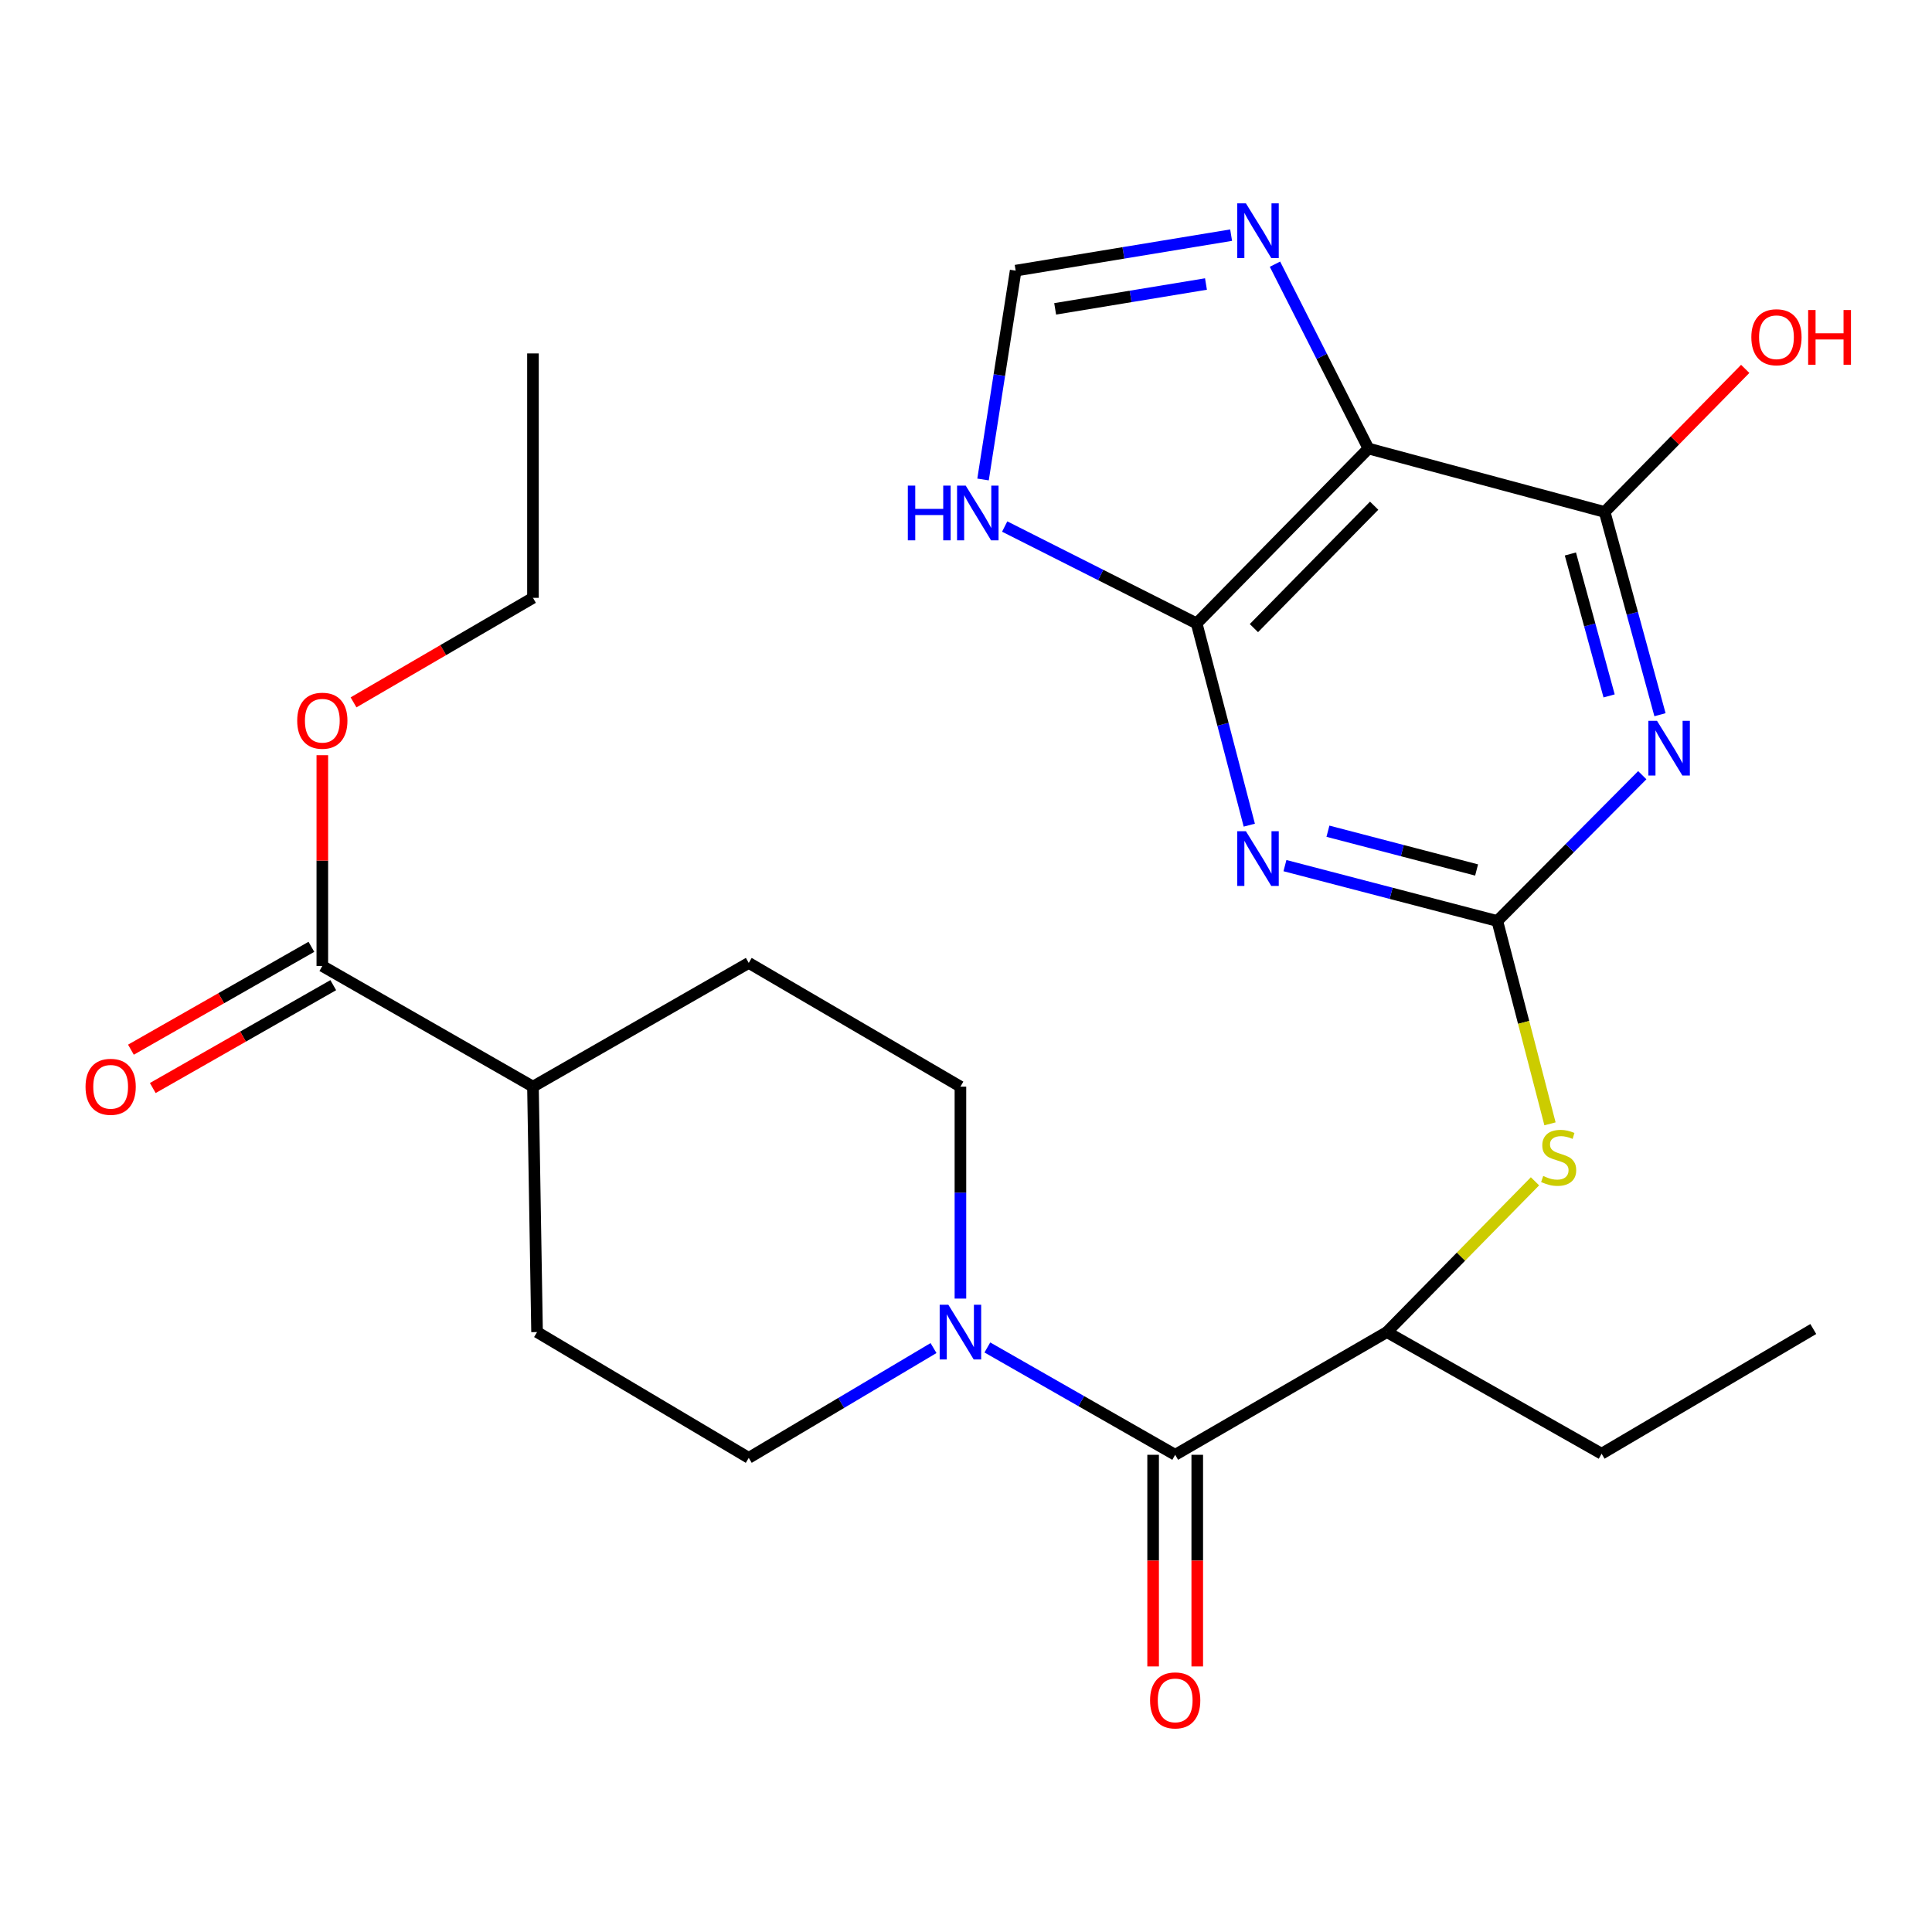 <?xml version='1.0' encoding='iso-8859-1'?>
<svg version='1.1' baseProfile='full'
              xmlns='http://www.w3.org/2000/svg'
                      xmlns:rdkit='http://www.rdkit.org/xml'
                      xmlns:xlink='http://www.w3.org/1999/xlink'
                  xml:space='preserve'
width='1000px' height='1000px' viewBox='0 0 1000 1000'>
<!-- END OF HEADER -->
<rect style='opacity:1.0;fill:#FFFFFF;stroke:none' width='1000' height='1000' x='0' y='0'> </rect>
<path class='bond-0' d='M 775.007,476.706 L 720.046,462.374' style='fill:none;fill-rule:evenodd;stroke:#000000;stroke-width:6px;stroke-linecap:butt;stroke-linejoin:miter;stroke-opacity:1' />
<path class='bond-0' d='M 720.046,462.374 L 665.084,448.043' style='fill:none;fill-rule:evenodd;stroke:#0000FF;stroke-width:6px;stroke-linecap:butt;stroke-linejoin:miter;stroke-opacity:1' />
<path class='bond-0' d='M 764.283,450.302 L 725.81,440.27' style='fill:none;fill-rule:evenodd;stroke:#000000;stroke-width:6px;stroke-linecap:butt;stroke-linejoin:miter;stroke-opacity:1' />
<path class='bond-0' d='M 725.81,440.27 L 687.336,430.238' style='fill:none;fill-rule:evenodd;stroke:#0000FF;stroke-width:6px;stroke-linecap:butt;stroke-linejoin:miter;stroke-opacity:1' />
<path class='bond-1' d='M 775.007,476.706 L 812.523,438.97' style='fill:none;fill-rule:evenodd;stroke:#000000;stroke-width:6px;stroke-linecap:butt;stroke-linejoin:miter;stroke-opacity:1' />
<path class='bond-1' d='M 812.523,438.97 L 850.04,401.235' style='fill:none;fill-rule:evenodd;stroke:#0000FF;stroke-width:6px;stroke-linecap:butt;stroke-linejoin:miter;stroke-opacity:1' />
<path class='bond-9' d='M 775.007,476.706 L 788.64,529.199' style='fill:none;fill-rule:evenodd;stroke:#000000;stroke-width:6px;stroke-linecap:butt;stroke-linejoin:miter;stroke-opacity:1' />
<path class='bond-9' d='M 788.64,529.199 L 802.273,581.692' style='fill:none;fill-rule:evenodd;stroke:#CCCC00;stroke-width:6px;stroke-linecap:butt;stroke-linejoin:miter;stroke-opacity:1' />
<path class='bond-2' d='M 646.63,427.102 L 633.011,374.889' style='fill:none;fill-rule:evenodd;stroke:#0000FF;stroke-width:6px;stroke-linecap:butt;stroke-linejoin:miter;stroke-opacity:1' />
<path class='bond-2' d='M 633.011,374.889 L 619.391,322.676' style='fill:none;fill-rule:evenodd;stroke:#000000;stroke-width:6px;stroke-linecap:butt;stroke-linejoin:miter;stroke-opacity:1' />
<path class='bond-4' d='M 859.204,369.932 L 844.886,317.457' style='fill:none;fill-rule:evenodd;stroke:#0000FF;stroke-width:6px;stroke-linecap:butt;stroke-linejoin:miter;stroke-opacity:1' />
<path class='bond-4' d='M 844.886,317.457 L 830.568,264.983' style='fill:none;fill-rule:evenodd;stroke:#000000;stroke-width:6px;stroke-linecap:butt;stroke-linejoin:miter;stroke-opacity:1' />
<path class='bond-4' d='M 832.871,360.203 L 822.848,323.471' style='fill:none;fill-rule:evenodd;stroke:#0000FF;stroke-width:6px;stroke-linecap:butt;stroke-linejoin:miter;stroke-opacity:1' />
<path class='bond-4' d='M 822.848,323.471 L 812.826,286.739' style='fill:none;fill-rule:evenodd;stroke:#000000;stroke-width:6px;stroke-linecap:butt;stroke-linejoin:miter;stroke-opacity:1' />
<path class='bond-8' d='M 619.391,322.676 L 569.708,297.606' style='fill:none;fill-rule:evenodd;stroke:#000000;stroke-width:6px;stroke-linecap:butt;stroke-linejoin:miter;stroke-opacity:1' />
<path class='bond-8' d='M 569.708,297.606 L 520.024,272.536' style='fill:none;fill-rule:evenodd;stroke:#0000FF;stroke-width:6px;stroke-linecap:butt;stroke-linejoin:miter;stroke-opacity:1' />
<path class='bond-26' d='M 619.391,322.676 L 708.304,232.164' style='fill:none;fill-rule:evenodd;stroke:#000000;stroke-width:6px;stroke-linecap:butt;stroke-linejoin:miter;stroke-opacity:1' />
<path class='bond-26' d='M 649.024,325.108 L 711.263,261.749' style='fill:none;fill-rule:evenodd;stroke:#000000;stroke-width:6px;stroke-linecap:butt;stroke-linejoin:miter;stroke-opacity:1' />
<path class='bond-3' d='M 708.304,232.164 L 830.568,264.983' style='fill:none;fill-rule:evenodd;stroke:#000000;stroke-width:6px;stroke-linecap:butt;stroke-linejoin:miter;stroke-opacity:1' />
<path class='bond-7' d='M 708.304,232.164 L 684.114,184.451' style='fill:none;fill-rule:evenodd;stroke:#000000;stroke-width:6px;stroke-linecap:butt;stroke-linejoin:miter;stroke-opacity:1' />
<path class='bond-7' d='M 684.114,184.451 L 659.925,136.738' style='fill:none;fill-rule:evenodd;stroke:#0000FF;stroke-width:6px;stroke-linecap:butt;stroke-linejoin:miter;stroke-opacity:1' />
<path class='bond-20' d='M 830.568,264.983 L 866.945,227.958' style='fill:none;fill-rule:evenodd;stroke:#000000;stroke-width:6px;stroke-linecap:butt;stroke-linejoin:miter;stroke-opacity:1' />
<path class='bond-20' d='M 866.945,227.958 L 903.321,190.932' style='fill:none;fill-rule:evenodd;stroke:#FF0000;stroke-width:6px;stroke-linecap:butt;stroke-linejoin:miter;stroke-opacity:1' />
<path class='bond-5' d='M 608.274,753 L 717.847,689.482' style='fill:none;fill-rule:evenodd;stroke:#000000;stroke-width:6px;stroke-linecap:butt;stroke-linejoin:miter;stroke-opacity:1' />
<path class='bond-6' d='M 608.274,753 L 559.664,725.224' style='fill:none;fill-rule:evenodd;stroke:#000000;stroke-width:6px;stroke-linecap:butt;stroke-linejoin:miter;stroke-opacity:1' />
<path class='bond-6' d='M 559.664,725.224 L 511.055,697.448' style='fill:none;fill-rule:evenodd;stroke:#0000FF;stroke-width:6px;stroke-linecap:butt;stroke-linejoin:miter;stroke-opacity:1' />
<path class='bond-16' d='M 596.852,753 L 596.852,807.77' style='fill:none;fill-rule:evenodd;stroke:#000000;stroke-width:6px;stroke-linecap:butt;stroke-linejoin:miter;stroke-opacity:1' />
<path class='bond-16' d='M 596.852,807.77 L 596.852,862.54' style='fill:none;fill-rule:evenodd;stroke:#FF0000;stroke-width:6px;stroke-linecap:butt;stroke-linejoin:miter;stroke-opacity:1' />
<path class='bond-16' d='M 619.696,753 L 619.696,807.77' style='fill:none;fill-rule:evenodd;stroke:#000000;stroke-width:6px;stroke-linecap:butt;stroke-linejoin:miter;stroke-opacity:1' />
<path class='bond-16' d='M 619.696,807.77 L 619.696,862.54' style='fill:none;fill-rule:evenodd;stroke:#FF0000;stroke-width:6px;stroke-linecap:butt;stroke-linejoin:miter;stroke-opacity:1' />
<path class='bond-13' d='M 497.114,672.146 L 497.114,617.296' style='fill:none;fill-rule:evenodd;stroke:#0000FF;stroke-width:6px;stroke-linecap:butt;stroke-linejoin:miter;stroke-opacity:1' />
<path class='bond-13' d='M 497.114,617.296 L 497.114,562.446' style='fill:none;fill-rule:evenodd;stroke:#000000;stroke-width:6px;stroke-linecap:butt;stroke-linejoin:miter;stroke-opacity:1' />
<path class='bond-14' d='M 483.188,697.757 L 435.371,726.172' style='fill:none;fill-rule:evenodd;stroke:#0000FF;stroke-width:6px;stroke-linecap:butt;stroke-linejoin:miter;stroke-opacity:1' />
<path class='bond-14' d='M 435.371,726.172 L 387.553,754.587' style='fill:none;fill-rule:evenodd;stroke:#000000;stroke-width:6px;stroke-linecap:butt;stroke-linejoin:miter;stroke-opacity:1' />
<path class='bond-27' d='M 637.226,121.711 L 581.466,130.895' style='fill:none;fill-rule:evenodd;stroke:#0000FF;stroke-width:6px;stroke-linecap:butt;stroke-linejoin:miter;stroke-opacity:1' />
<path class='bond-27' d='M 581.466,130.895 L 525.707,140.079' style='fill:none;fill-rule:evenodd;stroke:#000000;stroke-width:6px;stroke-linecap:butt;stroke-linejoin:miter;stroke-opacity:1' />
<path class='bond-27' d='M 624.21,147.006 L 585.179,153.435' style='fill:none;fill-rule:evenodd;stroke:#0000FF;stroke-width:6px;stroke-linecap:butt;stroke-linejoin:miter;stroke-opacity:1' />
<path class='bond-27' d='M 585.179,153.435 L 546.147,159.864' style='fill:none;fill-rule:evenodd;stroke:#000000;stroke-width:6px;stroke-linecap:butt;stroke-linejoin:miter;stroke-opacity:1' />
<path class='bond-10' d='M 508.82,248.182 L 517.263,194.131' style='fill:none;fill-rule:evenodd;stroke:#0000FF;stroke-width:6px;stroke-linecap:butt;stroke-linejoin:miter;stroke-opacity:1' />
<path class='bond-10' d='M 517.263,194.131 L 525.707,140.079' style='fill:none;fill-rule:evenodd;stroke:#000000;stroke-width:6px;stroke-linecap:butt;stroke-linejoin:miter;stroke-opacity:1' />
<path class='bond-11' d='M 794.508,611.443 L 756.178,650.462' style='fill:none;fill-rule:evenodd;stroke:#CCCC00;stroke-width:6px;stroke-linecap:butt;stroke-linejoin:miter;stroke-opacity:1' />
<path class='bond-11' d='M 756.178,650.462 L 717.847,689.482' style='fill:none;fill-rule:evenodd;stroke:#000000;stroke-width:6px;stroke-linecap:butt;stroke-linejoin:miter;stroke-opacity:1' />
<path class='bond-22' d='M 717.847,689.482 L 828.995,752.442' style='fill:none;fill-rule:evenodd;stroke:#000000;stroke-width:6px;stroke-linecap:butt;stroke-linejoin:miter;stroke-opacity:1' />
<path class='bond-12' d='M 166.833,499.994 L 275.86,562.446' style='fill:none;fill-rule:evenodd;stroke:#000000;stroke-width:6px;stroke-linecap:butt;stroke-linejoin:miter;stroke-opacity:1' />
<path class='bond-17' d='M 161.176,490.071 L 114.472,516.693' style='fill:none;fill-rule:evenodd;stroke:#000000;stroke-width:6px;stroke-linecap:butt;stroke-linejoin:miter;stroke-opacity:1' />
<path class='bond-17' d='M 114.472,516.693 L 67.768,543.316' style='fill:none;fill-rule:evenodd;stroke:#FF0000;stroke-width:6px;stroke-linecap:butt;stroke-linejoin:miter;stroke-opacity:1' />
<path class='bond-17' d='M 172.489,509.917 L 125.785,536.539' style='fill:none;fill-rule:evenodd;stroke:#000000;stroke-width:6px;stroke-linecap:butt;stroke-linejoin:miter;stroke-opacity:1' />
<path class='bond-17' d='M 125.785,536.539 L 79.081,563.161' style='fill:none;fill-rule:evenodd;stroke:#FF0000;stroke-width:6px;stroke-linecap:butt;stroke-linejoin:miter;stroke-opacity:1' />
<path class='bond-21' d='M 166.833,499.994 L 166.833,445.444' style='fill:none;fill-rule:evenodd;stroke:#000000;stroke-width:6px;stroke-linecap:butt;stroke-linejoin:miter;stroke-opacity:1' />
<path class='bond-21' d='M 166.833,445.444 L 166.833,390.893' style='fill:none;fill-rule:evenodd;stroke:#FF0000;stroke-width:6px;stroke-linecap:butt;stroke-linejoin:miter;stroke-opacity:1' />
<path class='bond-19' d='M 497.114,562.446 L 387.553,498.407' style='fill:none;fill-rule:evenodd;stroke:#000000;stroke-width:6px;stroke-linecap:butt;stroke-linejoin:miter;stroke-opacity:1' />
<path class='bond-18' d='M 387.553,754.587 L 277.98,689.482' style='fill:none;fill-rule:evenodd;stroke:#000000;stroke-width:6px;stroke-linecap:butt;stroke-linejoin:miter;stroke-opacity:1' />
<path class='bond-15' d='M 275.86,562.446 L 277.98,689.482' style='fill:none;fill-rule:evenodd;stroke:#000000;stroke-width:6px;stroke-linecap:butt;stroke-linejoin:miter;stroke-opacity:1' />
<path class='bond-28' d='M 275.86,562.446 L 387.553,498.407' style='fill:none;fill-rule:evenodd;stroke:#000000;stroke-width:6px;stroke-linecap:butt;stroke-linejoin:miter;stroke-opacity:1' />
<path class='bond-23' d='M 182.987,363.546 L 229.424,336.493' style='fill:none;fill-rule:evenodd;stroke:#FF0000;stroke-width:6px;stroke-linecap:butt;stroke-linejoin:miter;stroke-opacity:1' />
<path class='bond-23' d='M 229.424,336.493 L 275.86,309.439' style='fill:none;fill-rule:evenodd;stroke:#000000;stroke-width:6px;stroke-linecap:butt;stroke-linejoin:miter;stroke-opacity:1' />
<path class='bond-24' d='M 828.995,752.442 L 938.555,687.896' style='fill:none;fill-rule:evenodd;stroke:#000000;stroke-width:6px;stroke-linecap:butt;stroke-linejoin:miter;stroke-opacity:1' />
<path class='bond-25' d='M 275.86,309.439 L 275.86,182.936' style='fill:none;fill-rule:evenodd;stroke:#000000;stroke-width:6px;stroke-linecap:butt;stroke-linejoin:miter;stroke-opacity:1' />
<path  class='atom-1' d='M 644.884 430.248
L 654.164 445.248
Q 655.084 446.728, 656.564 449.408
Q 658.044 452.088, 658.124 452.248
L 658.124 430.248
L 661.884 430.248
L 661.884 458.568
L 658.004 458.568
L 648.044 442.168
Q 646.884 440.248, 645.644 438.048
Q 644.444 435.848, 644.084 435.168
L 644.084 458.568
L 640.404 458.568
L 640.404 430.248
L 644.884 430.248
' fill='#0000FF'/>
<path  class='atom-2' d='M 857.673 373.1
L 866.953 388.1
Q 867.873 389.58, 869.353 392.26
Q 870.833 394.94, 870.913 395.1
L 870.913 373.1
L 874.673 373.1
L 874.673 401.42
L 870.793 401.42
L 860.833 385.02
Q 859.673 383.1, 858.433 380.9
Q 857.233 378.7, 856.873 378.02
L 856.873 401.42
L 853.193 401.42
L 853.193 373.1
L 857.673 373.1
' fill='#0000FF'/>
<path  class='atom-7' d='M 490.854 675.322
L 500.134 690.322
Q 501.054 691.802, 502.534 694.482
Q 504.014 697.162, 504.094 697.322
L 504.094 675.322
L 507.854 675.322
L 507.854 703.642
L 503.974 703.642
L 494.014 687.242
Q 492.854 685.322, 491.614 683.122
Q 490.414 680.922, 490.054 680.242
L 490.054 703.642
L 486.374 703.642
L 486.374 675.322
L 490.854 675.322
' fill='#0000FF'/>
<path  class='atom-8' d='M 644.884 105.258
L 654.164 120.258
Q 655.084 121.738, 656.564 124.418
Q 658.044 127.098, 658.124 127.258
L 658.124 105.258
L 661.884 105.258
L 661.884 133.578
L 658.004 133.578
L 648.044 117.178
Q 646.884 115.258, 645.644 113.058
Q 644.444 110.858, 644.084 110.178
L 644.084 133.578
L 640.404 133.578
L 640.404 105.258
L 644.884 105.258
' fill='#0000FF'/>
<path  class='atom-9' d='M 469.892 251.356
L 473.732 251.356
L 473.732 263.396
L 488.212 263.396
L 488.212 251.356
L 492.052 251.356
L 492.052 279.676
L 488.212 279.676
L 488.212 266.596
L 473.732 266.596
L 473.732 279.676
L 469.892 279.676
L 469.892 251.356
' fill='#0000FF'/>
<path  class='atom-9' d='M 499.852 251.356
L 509.132 266.356
Q 510.052 267.836, 511.532 270.516
Q 513.012 273.196, 513.092 273.356
L 513.092 251.356
L 516.852 251.356
L 516.852 279.676
L 512.972 279.676
L 503.012 263.276
Q 501.852 261.356, 500.612 259.156
Q 499.412 256.956, 499.052 256.276
L 499.052 279.676
L 495.372 279.676
L 495.372 251.356
L 499.852 251.356
' fill='#0000FF'/>
<path  class='atom-10' d='M 798.76 608.69
Q 799.08 608.81, 800.4 609.37
Q 801.72 609.93, 803.16 610.29
Q 804.64 610.61, 806.08 610.61
Q 808.76 610.61, 810.32 609.33
Q 811.88 608.01, 811.88 605.73
Q 811.88 604.17, 811.08 603.21
Q 810.32 602.25, 809.12 601.73
Q 807.92 601.21, 805.92 600.61
Q 803.4 599.85, 801.88 599.13
Q 800.4 598.41, 799.32 596.89
Q 798.28 595.37, 798.28 592.81
Q 798.28 589.25, 800.68 587.05
Q 803.12 584.85, 807.92 584.85
Q 811.2 584.85, 814.92 586.41
L 814 589.49
Q 810.6 588.09, 808.04 588.09
Q 805.28 588.09, 803.76 589.25
Q 802.24 590.37, 802.28 592.33
Q 802.28 593.85, 803.04 594.77
Q 803.84 595.69, 804.96 596.21
Q 806.12 596.73, 808.04 597.33
Q 810.6 598.13, 812.12 598.93
Q 813.64 599.73, 814.72 601.37
Q 815.84 602.97, 815.84 605.73
Q 815.84 609.65, 813.2 611.77
Q 810.6 613.85, 806.24 613.85
Q 803.72 613.85, 801.8 613.29
Q 799.92 612.77, 797.68 611.85
L 798.76 608.69
' fill='#CCCC00'/>
<path  class='atom-17' d='M 595.274 880.116
Q 595.274 873.316, 598.634 869.516
Q 601.994 865.716, 608.274 865.716
Q 614.554 865.716, 617.914 869.516
Q 621.274 873.316, 621.274 880.116
Q 621.274 886.996, 617.874 890.916
Q 614.474 894.796, 608.274 894.796
Q 602.034 894.796, 598.634 890.916
Q 595.274 887.036, 595.274 880.116
M 608.274 891.596
Q 612.594 891.596, 614.914 888.716
Q 617.274 885.796, 617.274 880.116
Q 617.274 874.556, 614.914 871.756
Q 612.594 868.916, 608.274 868.916
Q 603.954 868.916, 601.594 871.716
Q 599.274 874.516, 599.274 880.116
Q 599.274 885.836, 601.594 888.716
Q 603.954 891.596, 608.274 891.596
' fill='#FF0000'/>
<path  class='atom-18' d='M 44.272 562.526
Q 44.272 555.726, 47.632 551.926
Q 50.992 548.126, 57.272 548.126
Q 63.552 548.126, 66.912 551.926
Q 70.272 555.726, 70.272 562.526
Q 70.272 569.406, 66.872 573.326
Q 63.472 577.206, 57.272 577.206
Q 51.032 577.206, 47.632 573.326
Q 44.272 569.446, 44.272 562.526
M 57.272 574.006
Q 61.592 574.006, 63.912 571.126
Q 66.272 568.206, 66.272 562.526
Q 66.272 556.966, 63.912 554.166
Q 61.592 551.326, 57.272 551.326
Q 52.952 551.326, 50.592 554.126
Q 48.272 556.926, 48.272 562.526
Q 48.272 568.246, 50.592 571.126
Q 52.952 574.006, 57.272 574.006
' fill='#FF0000'/>
<path  class='atom-21' d='M 906.494 174.551
Q 906.494 167.751, 909.854 163.951
Q 913.214 160.151, 919.494 160.151
Q 925.774 160.151, 929.134 163.951
Q 932.494 167.751, 932.494 174.551
Q 932.494 181.431, 929.094 185.351
Q 925.694 189.231, 919.494 189.231
Q 913.254 189.231, 909.854 185.351
Q 906.494 181.471, 906.494 174.551
M 919.494 186.031
Q 923.814 186.031, 926.134 183.151
Q 928.494 180.231, 928.494 174.551
Q 928.494 168.991, 926.134 166.191
Q 923.814 163.351, 919.494 163.351
Q 915.174 163.351, 912.814 166.151
Q 910.494 168.951, 910.494 174.551
Q 910.494 180.271, 912.814 183.151
Q 915.174 186.031, 919.494 186.031
' fill='#FF0000'/>
<path  class='atom-21' d='M 935.894 160.471
L 939.734 160.471
L 939.734 172.511
L 954.214 172.511
L 954.214 160.471
L 958.054 160.471
L 958.054 188.791
L 954.214 188.791
L 954.214 175.711
L 939.734 175.711
L 939.734 188.791
L 935.894 188.791
L 935.894 160.471
' fill='#FF0000'/>
<path  class='atom-22' d='M 153.833 373.038
Q 153.833 366.238, 157.193 362.438
Q 160.553 358.638, 166.833 358.638
Q 173.113 358.638, 176.473 362.438
Q 179.833 366.238, 179.833 373.038
Q 179.833 379.918, 176.433 383.838
Q 173.033 387.718, 166.833 387.718
Q 160.593 387.718, 157.193 383.838
Q 153.833 379.958, 153.833 373.038
M 166.833 384.518
Q 171.153 384.518, 173.473 381.638
Q 175.833 378.718, 175.833 373.038
Q 175.833 367.478, 173.473 364.678
Q 171.153 361.838, 166.833 361.838
Q 162.513 361.838, 160.153 364.638
Q 157.833 367.438, 157.833 373.038
Q 157.833 378.758, 160.153 381.638
Q 162.513 384.518, 166.833 384.518
' fill='#FF0000'/>
</svg>
